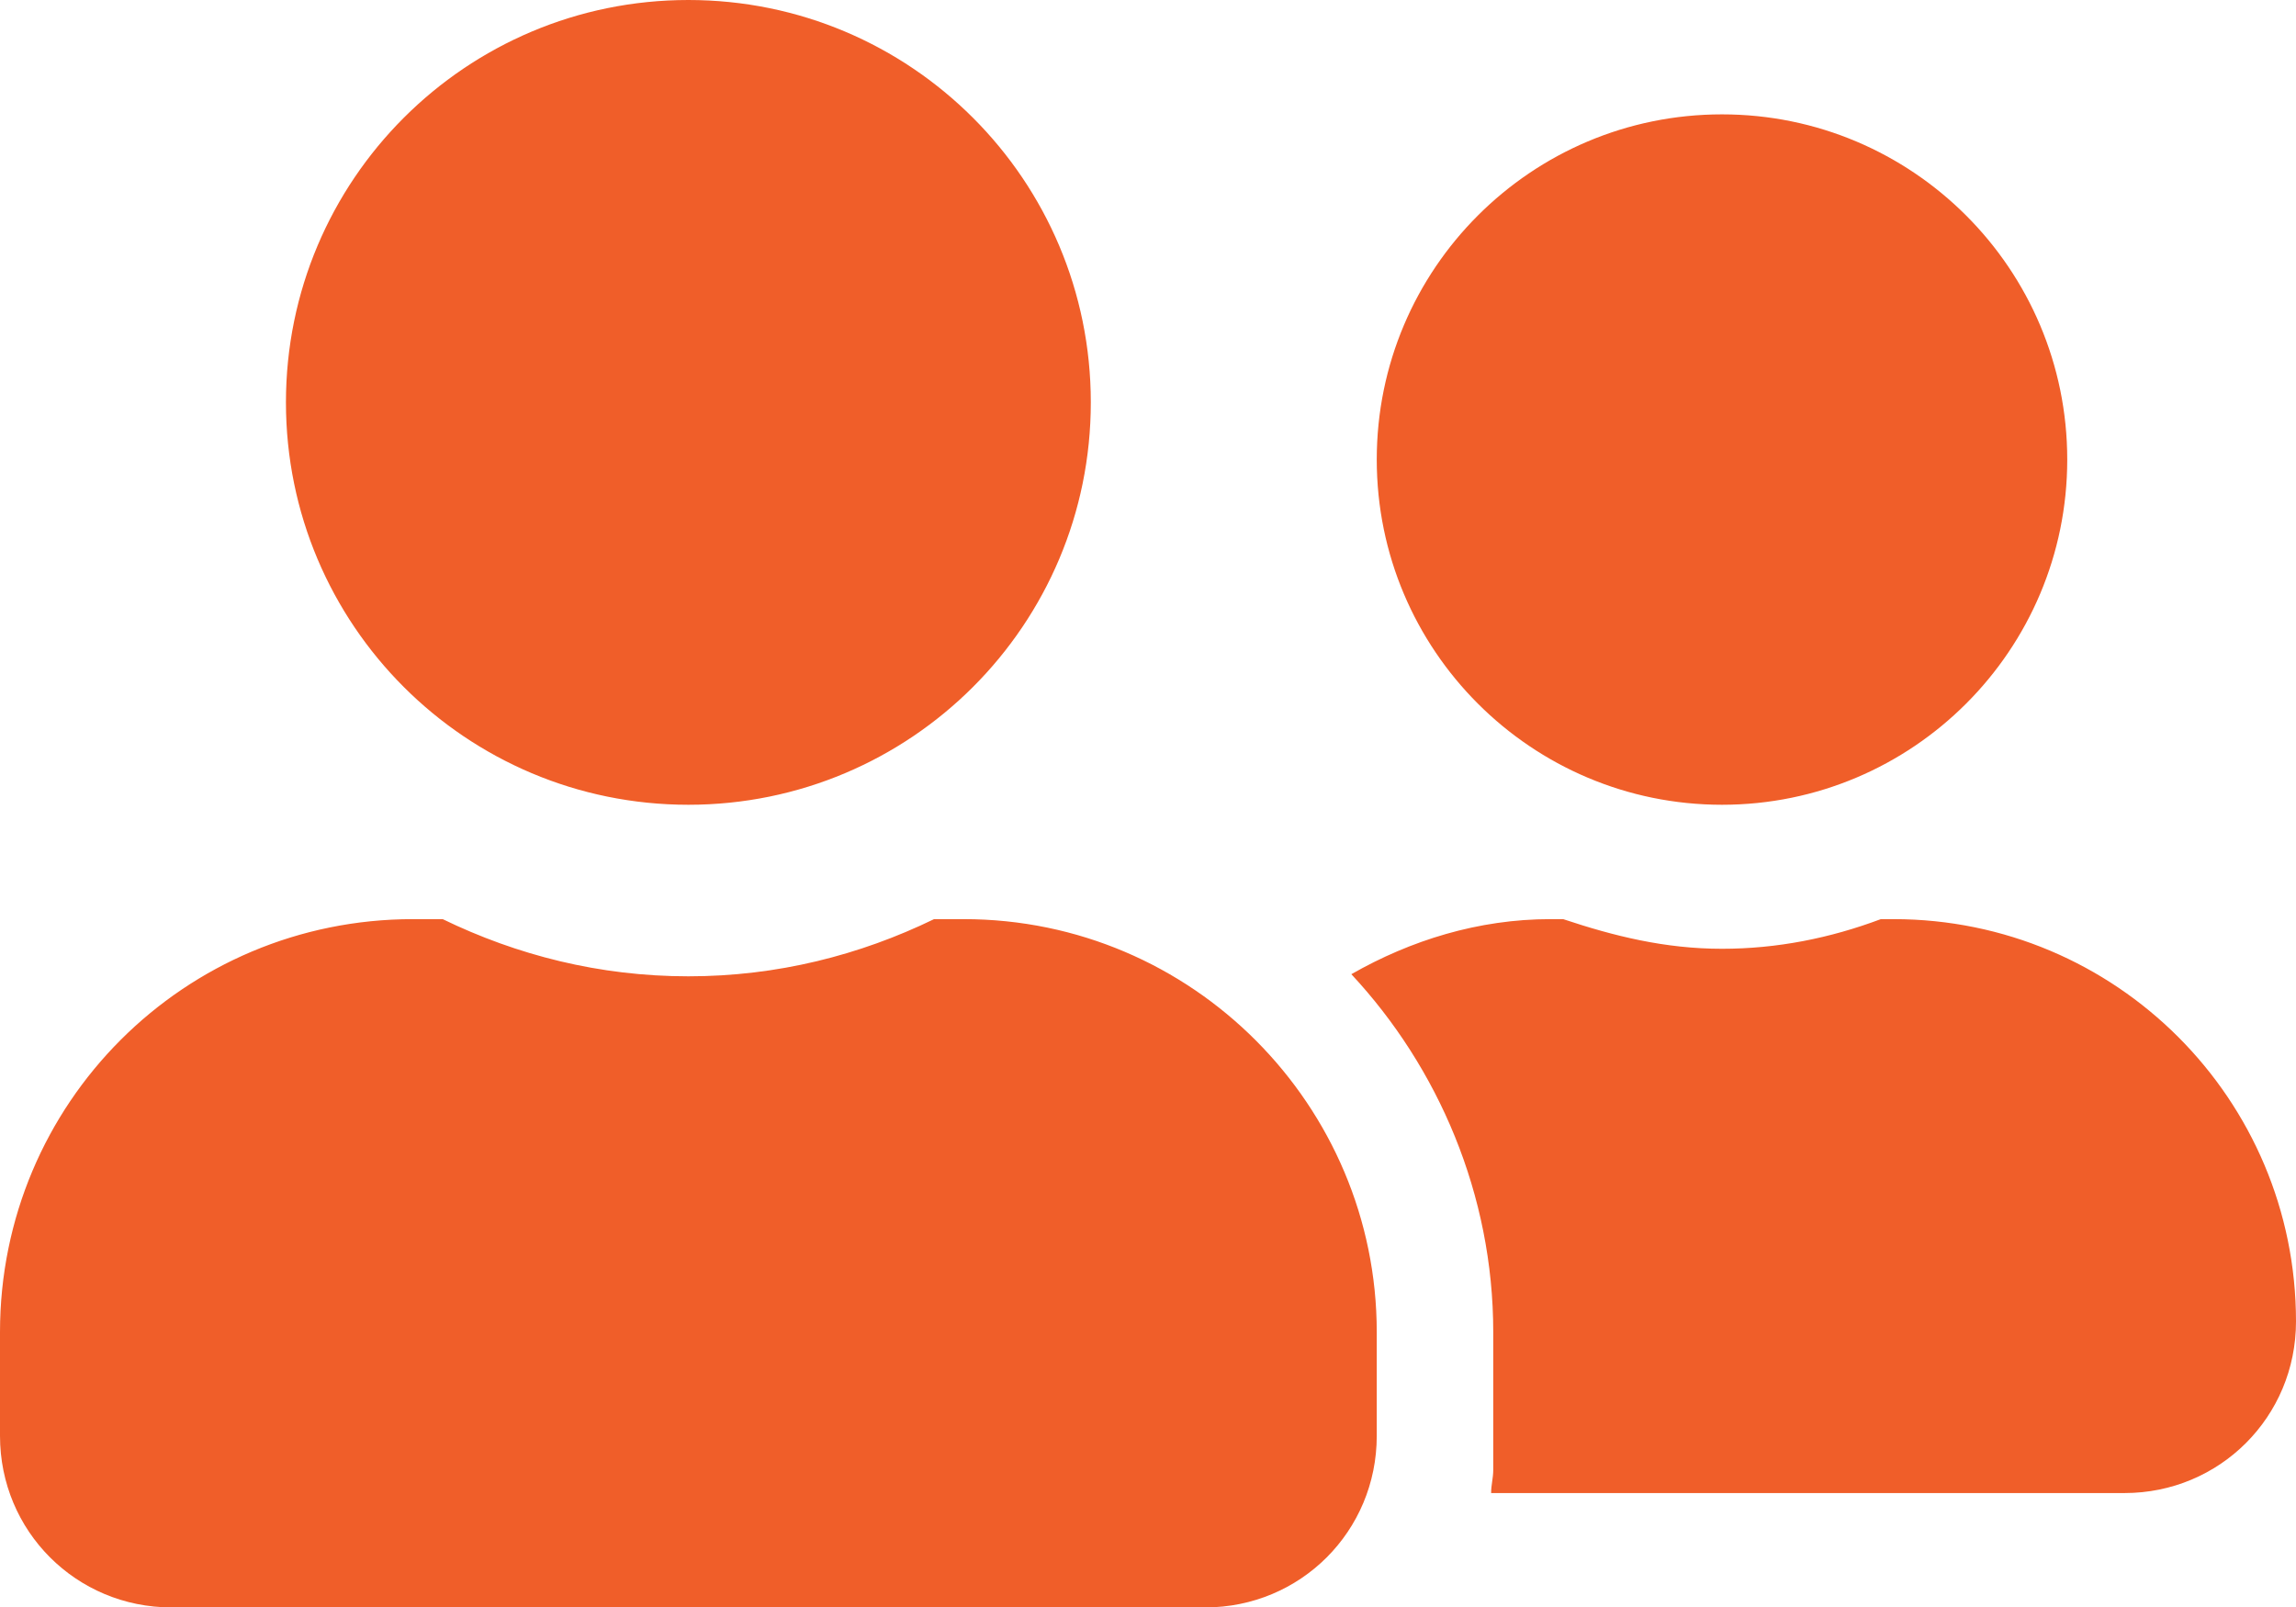 <?xml version="1.0" encoding="utf-8"?>
<!-- Generator: Adobe Illustrator 25.2.3, SVG Export Plug-In . SVG Version: 6.00 Build 0)  -->
<svg version="1.1" id="Layer_1" xmlns="http://www.w3.org/2000/svg" xmlns:xlink="http://www.w3.org/1999/xlink" x="0px" y="0px"
	 viewBox="0 0 108.4 75.9" style="enable-background:new 0 0 108.4 75.9;" xml:space="preserve">
<style type="text/css">
	.st0{fill:#F05E29;}
</style>
<g>
	<path class="st0" d="M65,62.9v4.9c0,4.5-3.6,8.1-8.1,8.1H8.1c-4.5,0-8.1-3.6-8.1-8.1v-4.9c0-10.8,8.7-19.5,19.5-19.5h1.4
		c3.5,1.7,7.4,2.7,11.6,2.7s8.1-1,11.6-2.7h1.4C56.3,43.4,65,52.2,65,62.9z M13.5,19c0-10.5,8.5-19,19-19s19,8.5,19,19
		s-8.5,19-19,19S13.5,29.5,13.5,19z M108.4,62.4c0,4.5-3.6,8.1-8.1,8.1H70.4c0-0.4,0.1-0.7,0.1-1.1v-6.5c0-6.5-2.6-12.5-6.7-16.9
		c2.8-1.6,6-2.6,9.4-2.6h0.6c2.4,0.8,4.8,1.4,7.5,1.4c2.6,0,5.1-0.5,7.5-1.4h0.6C99.9,43.4,108.4,51.9,108.4,62.4z M65,21.7
		c0-9,7.3-16.3,16.3-16.3s16.3,7.3,16.3,16.3S90.3,38,81.3,38S65,30.7,65,21.7z"/>
</g>
</svg>
